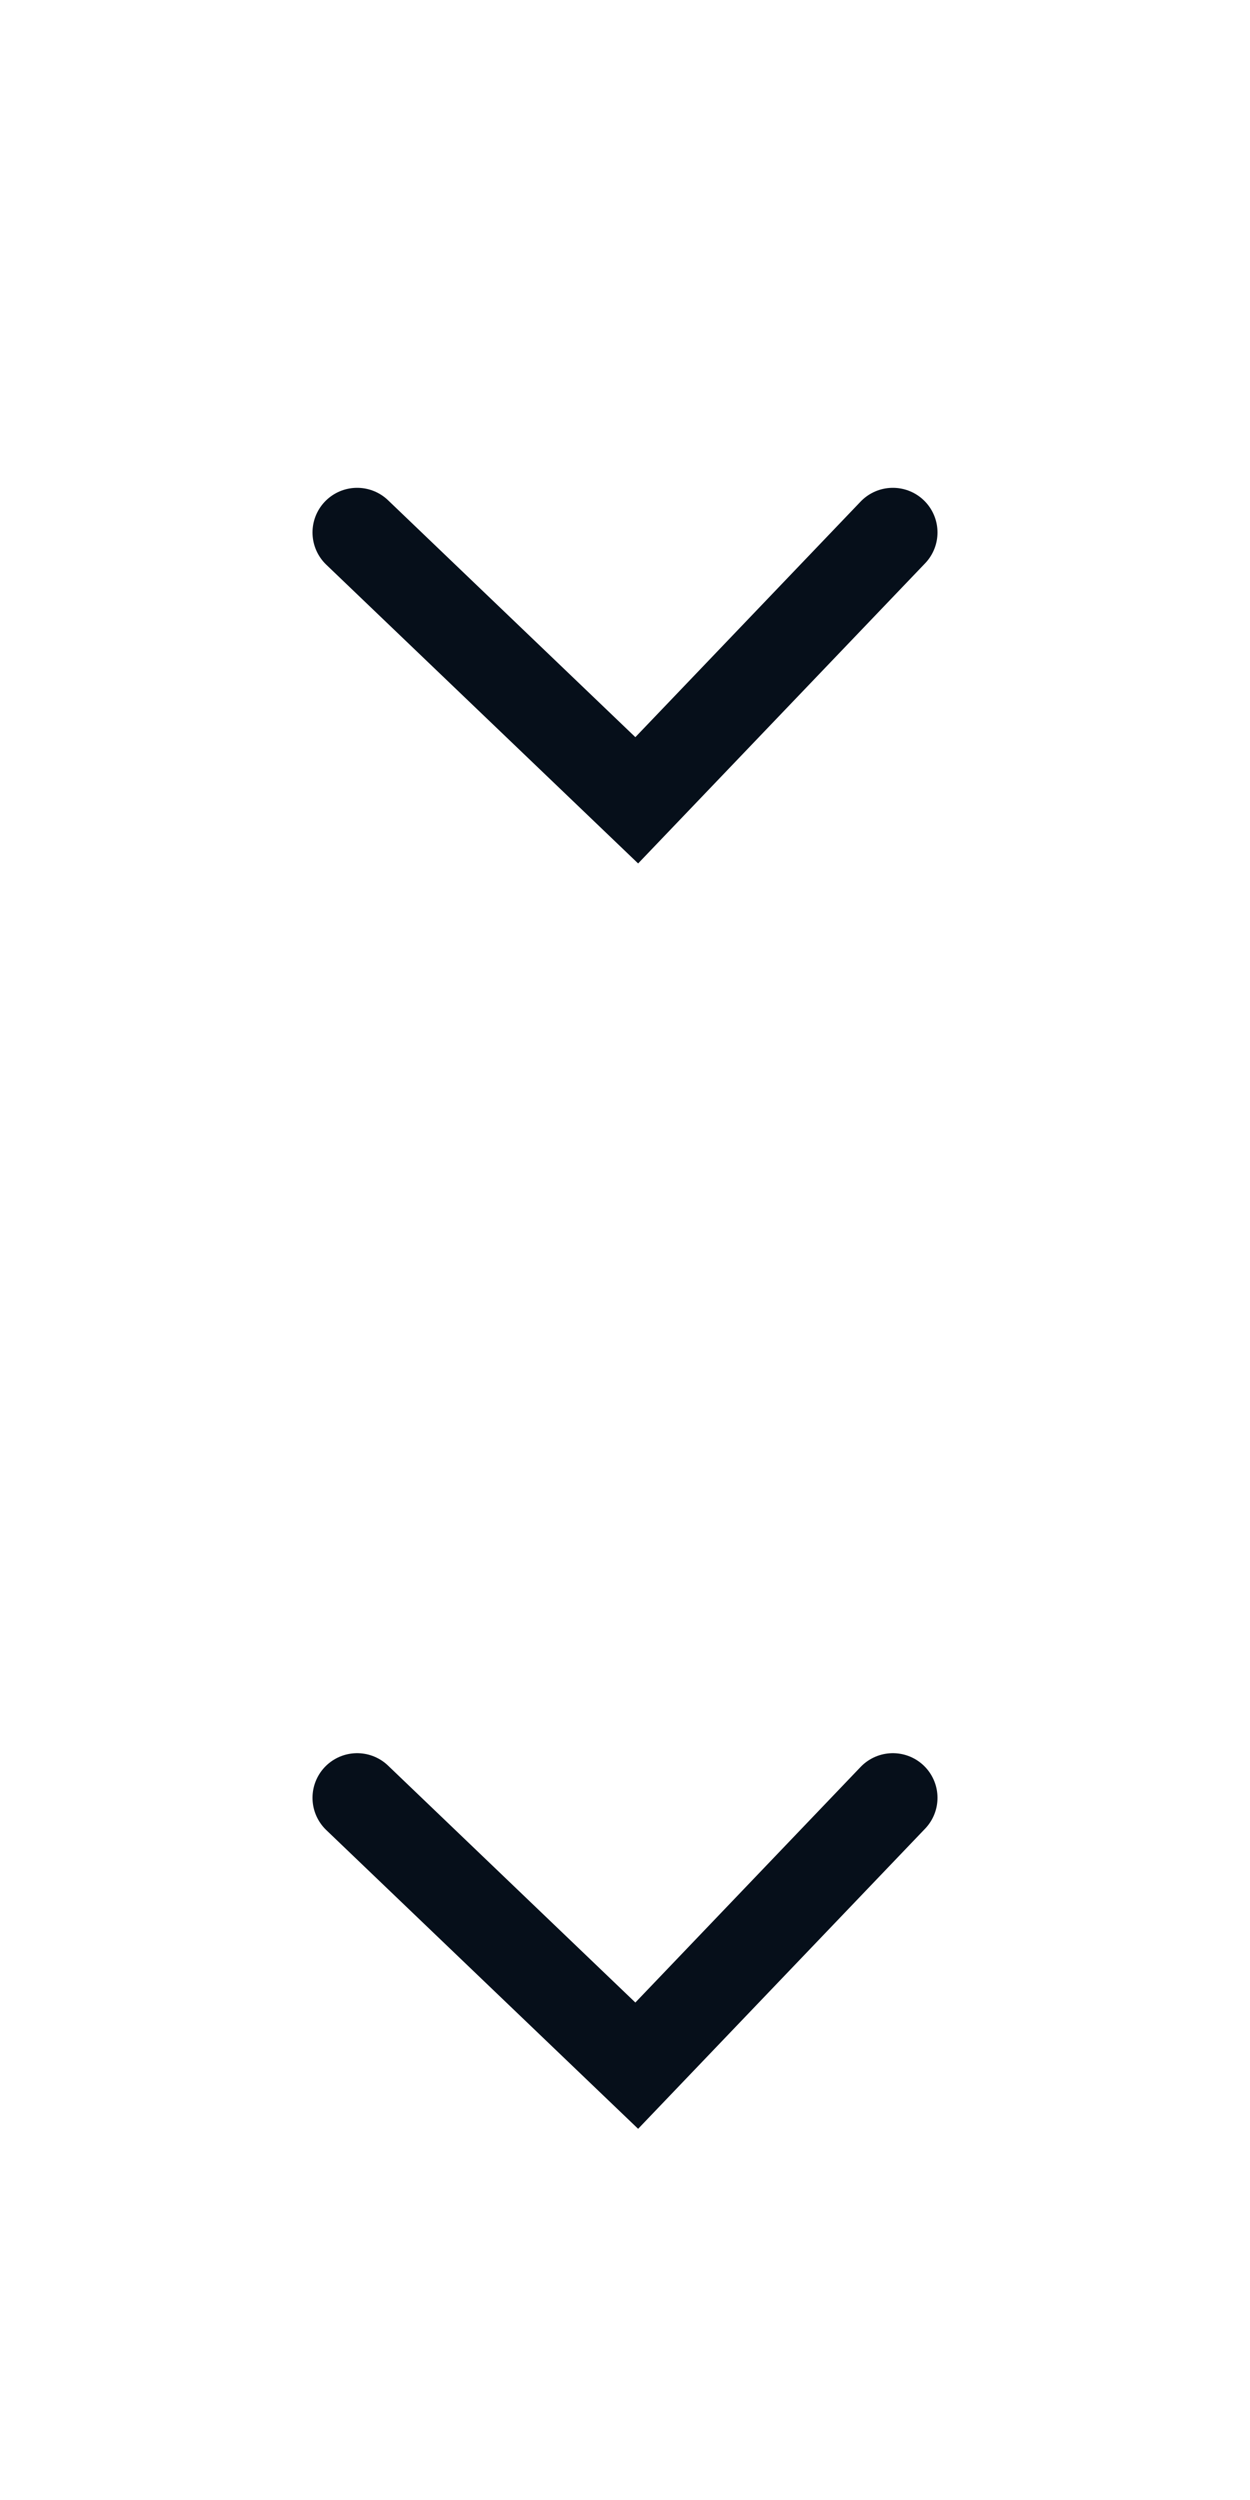 <svg width="28" height="56" xmlns="http://www.w3.org/2000/svg" fill="none">
 <g>
  <title>Layer 1</title>
  <path fill="none" id="svg_2" stroke-linecap="round" stroke-width="2" stroke="#060F1A" d="m8,11.927l6.263,6l5.737,-6"/>
  <path id="svg_1" stroke-linecap="round" stroke-width="2" stroke="#060F1A" d="m8,40.271l6.263,6l5.737,-6"/>
 </g>
</svg>